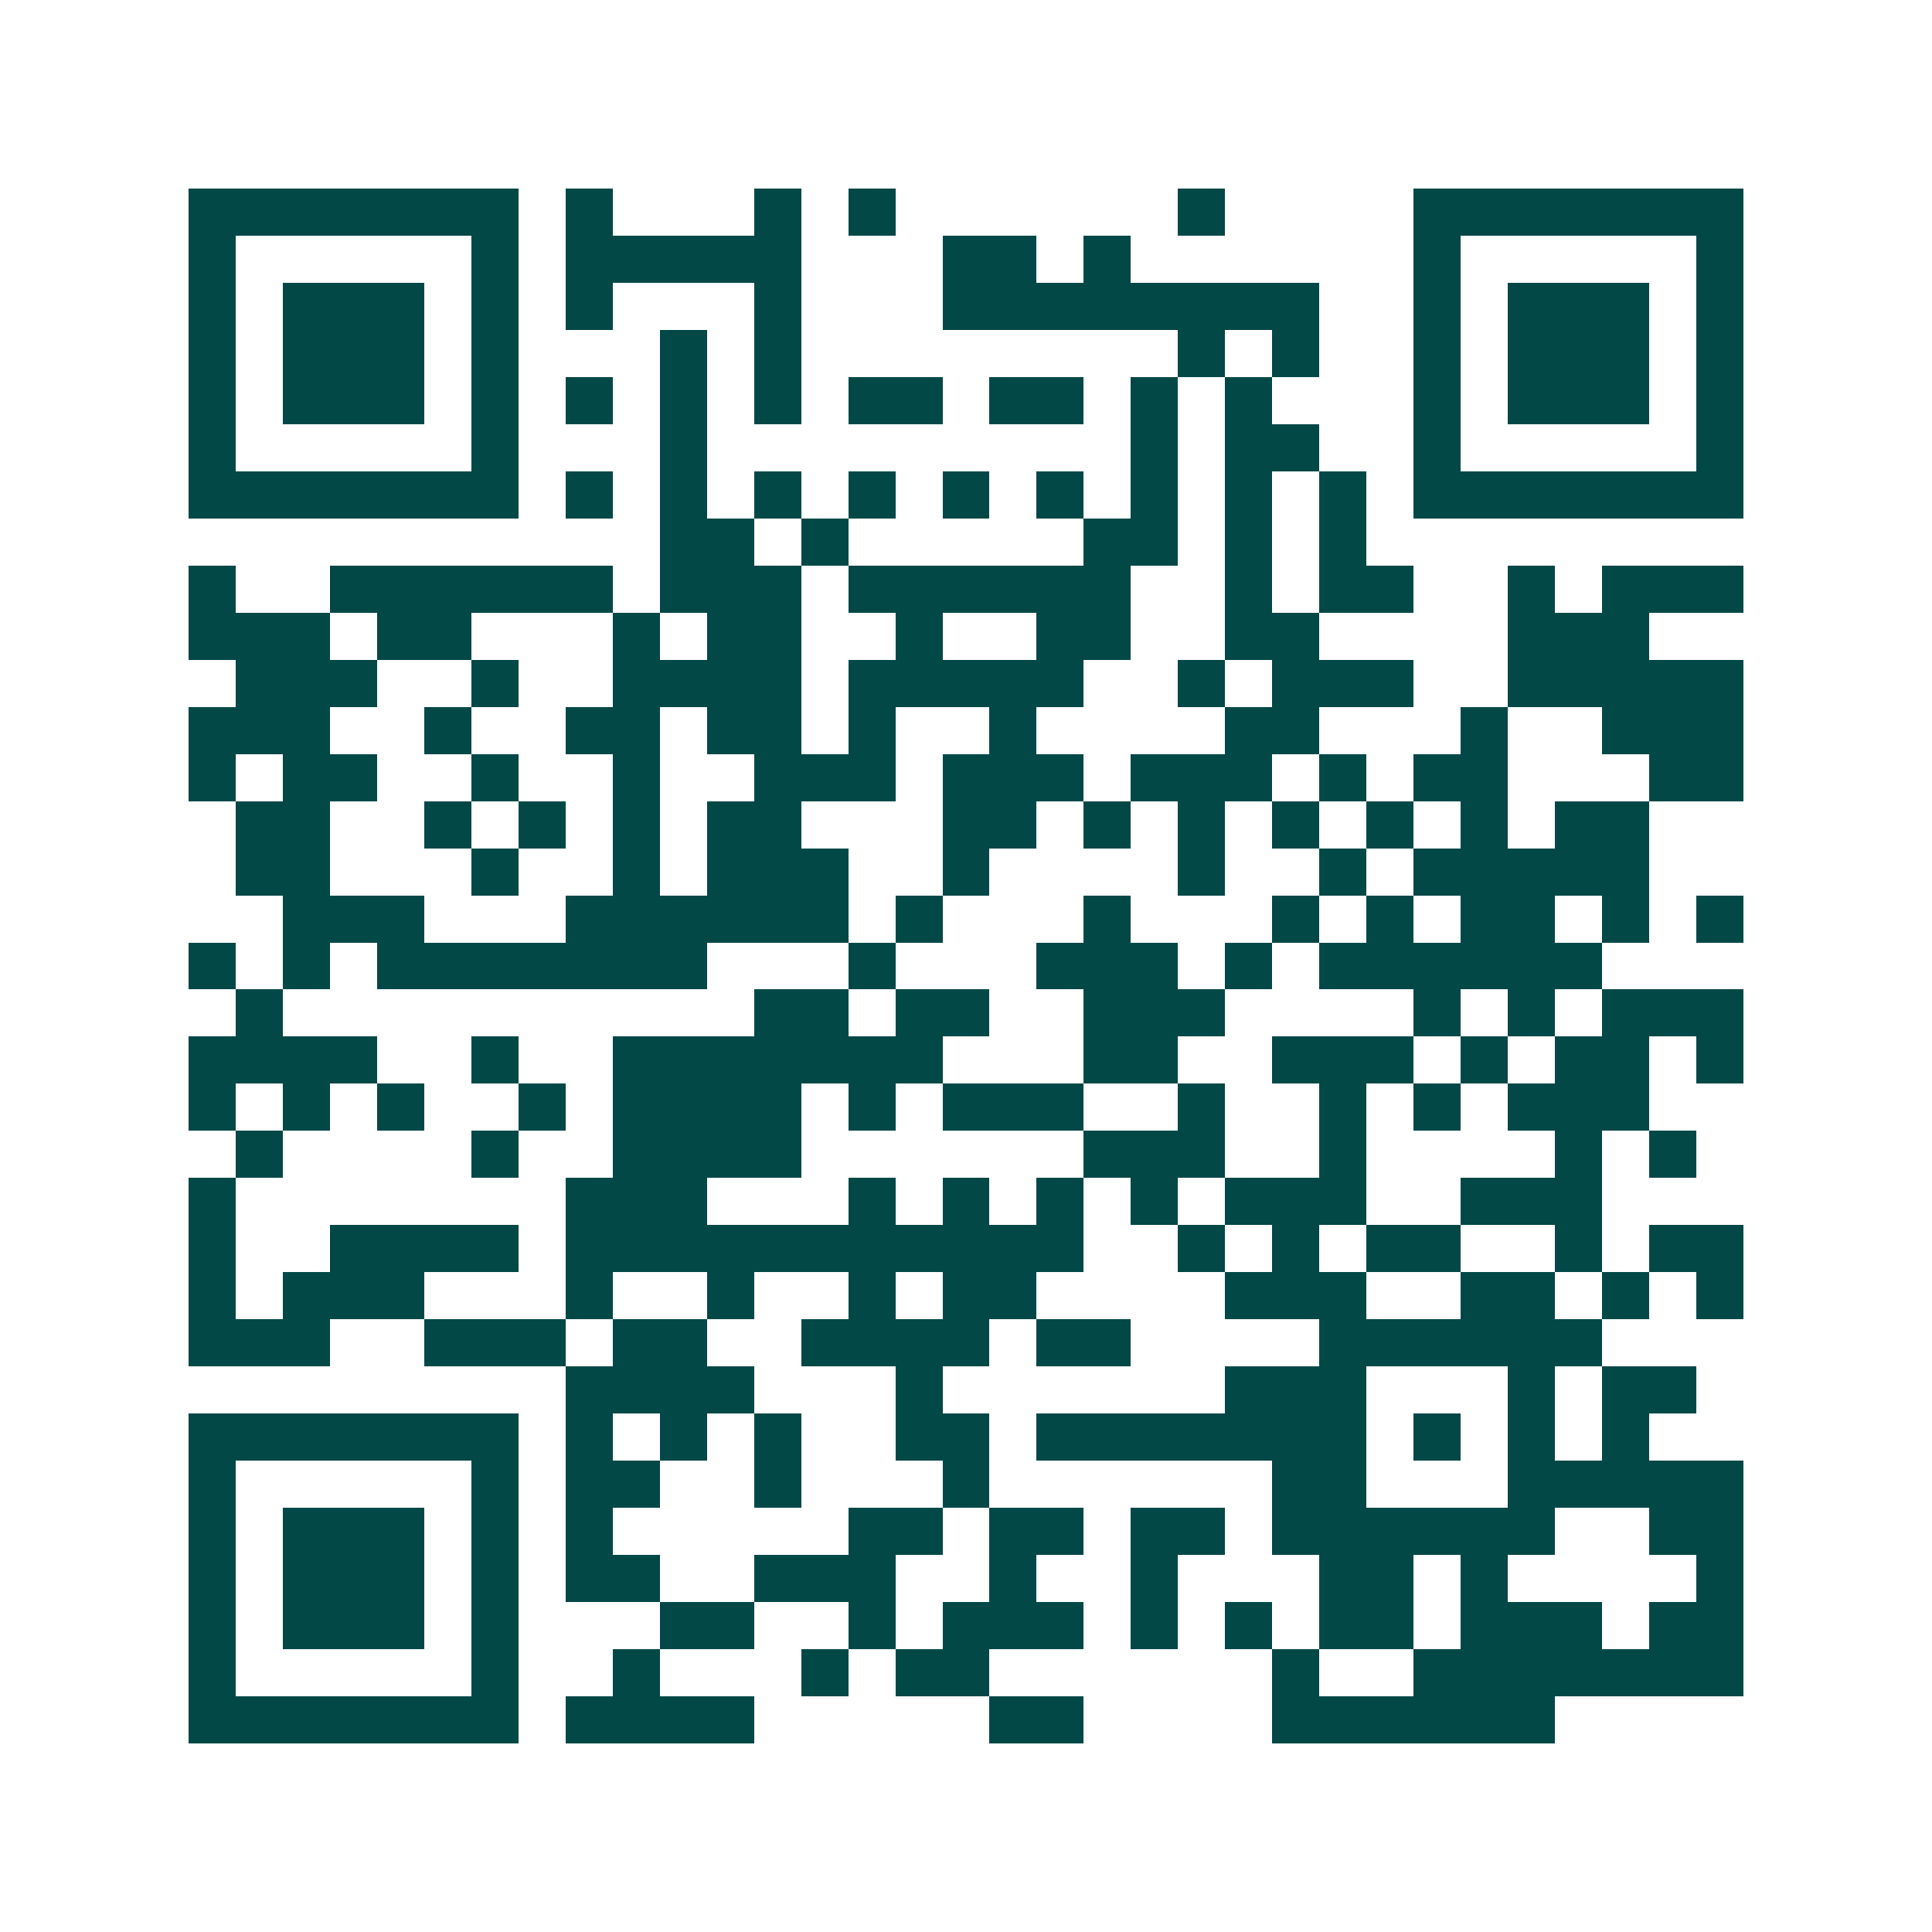 <svg xmlns="http://www.w3.org/2000/svg" width="200" height="200" viewBox="0 0 41 41" shape-rendering="crispEdges"><path fill="#ffffff" d="M0 0h41v41H0z"/><path stroke="#014847" d="M4 4.5h7m1 0h1m3 0h1m1 0h1m6 0h1m4 0h7M4 5.5h1m5 0h1m1 0h5m3 0h2m1 0h1m6 0h1m5 0h1M4 6.5h1m1 0h3m1 0h1m1 0h1m3 0h1m3 0h8m2 0h1m1 0h3m1 0h1M4 7.5h1m1 0h3m1 0h1m3 0h1m1 0h1m8 0h1m1 0h1m2 0h1m1 0h3m1 0h1M4 8.5h1m1 0h3m1 0h1m1 0h1m1 0h1m1 0h1m1 0h2m1 0h2m1 0h1m1 0h1m3 0h1m1 0h3m1 0h1M4 9.5h1m5 0h1m3 0h1m9 0h1m1 0h2m2 0h1m5 0h1M4 10.5h7m1 0h1m1 0h1m1 0h1m1 0h1m1 0h1m1 0h1m1 0h1m1 0h1m1 0h1m1 0h7M14 11.5h2m1 0h1m5 0h2m1 0h1m1 0h1M4 12.5h1m2 0h6m1 0h3m1 0h6m2 0h1m1 0h2m2 0h1m1 0h3M4 13.5h3m1 0h2m3 0h1m1 0h2m2 0h1m2 0h2m2 0h2m4 0h3M5 14.5h3m2 0h1m2 0h4m1 0h5m2 0h1m1 0h3m2 0h5M4 15.5h3m2 0h1m2 0h2m1 0h2m1 0h1m2 0h1m4 0h2m3 0h1m2 0h3M4 16.5h1m1 0h2m2 0h1m2 0h1m2 0h3m1 0h3m1 0h3m1 0h1m1 0h2m3 0h2M5 17.5h2m2 0h1m1 0h1m1 0h1m1 0h2m3 0h2m1 0h1m1 0h1m1 0h1m1 0h1m1 0h1m1 0h2M5 18.5h2m3 0h1m2 0h1m1 0h3m2 0h1m4 0h1m2 0h1m1 0h5M6 19.5h3m3 0h6m1 0h1m3 0h1m3 0h1m1 0h1m1 0h2m1 0h1m1 0h1M4 20.5h1m1 0h1m1 0h7m3 0h1m3 0h3m1 0h1m1 0h6M5 21.5h1m10 0h2m1 0h2m2 0h3m4 0h1m1 0h1m1 0h3M4 22.5h4m2 0h1m2 0h7m3 0h2m2 0h3m1 0h1m1 0h2m1 0h1M4 23.5h1m1 0h1m1 0h1m2 0h1m1 0h4m1 0h1m1 0h3m2 0h1m2 0h1m1 0h1m1 0h3M5 24.5h1m4 0h1m2 0h4m6 0h3m2 0h1m4 0h1m1 0h1M4 25.5h1m7 0h3m3 0h1m1 0h1m1 0h1m1 0h1m1 0h3m2 0h3M4 26.5h1m2 0h4m1 0h11m2 0h1m1 0h1m1 0h2m2 0h1m1 0h2M4 27.5h1m1 0h3m3 0h1m2 0h1m2 0h1m1 0h2m4 0h3m2 0h2m1 0h1m1 0h1M4 28.5h3m2 0h3m1 0h2m2 0h4m1 0h2m4 0h6M12 29.5h4m3 0h1m6 0h3m3 0h1m1 0h2M4 30.5h7m1 0h1m1 0h1m1 0h1m2 0h2m1 0h7m1 0h1m1 0h1m1 0h1M4 31.5h1m5 0h1m1 0h2m2 0h1m3 0h1m6 0h2m3 0h5M4 32.5h1m1 0h3m1 0h1m1 0h1m5 0h2m1 0h2m1 0h2m1 0h6m2 0h2M4 33.5h1m1 0h3m1 0h1m1 0h2m2 0h3m2 0h1m2 0h1m3 0h2m1 0h1m4 0h1M4 34.5h1m1 0h3m1 0h1m3 0h2m2 0h1m1 0h3m1 0h1m1 0h1m1 0h2m1 0h3m1 0h2M4 35.5h1m5 0h1m2 0h1m3 0h1m1 0h2m6 0h1m2 0h7M4 36.5h7m1 0h4m5 0h2m4 0h6"/></svg>
